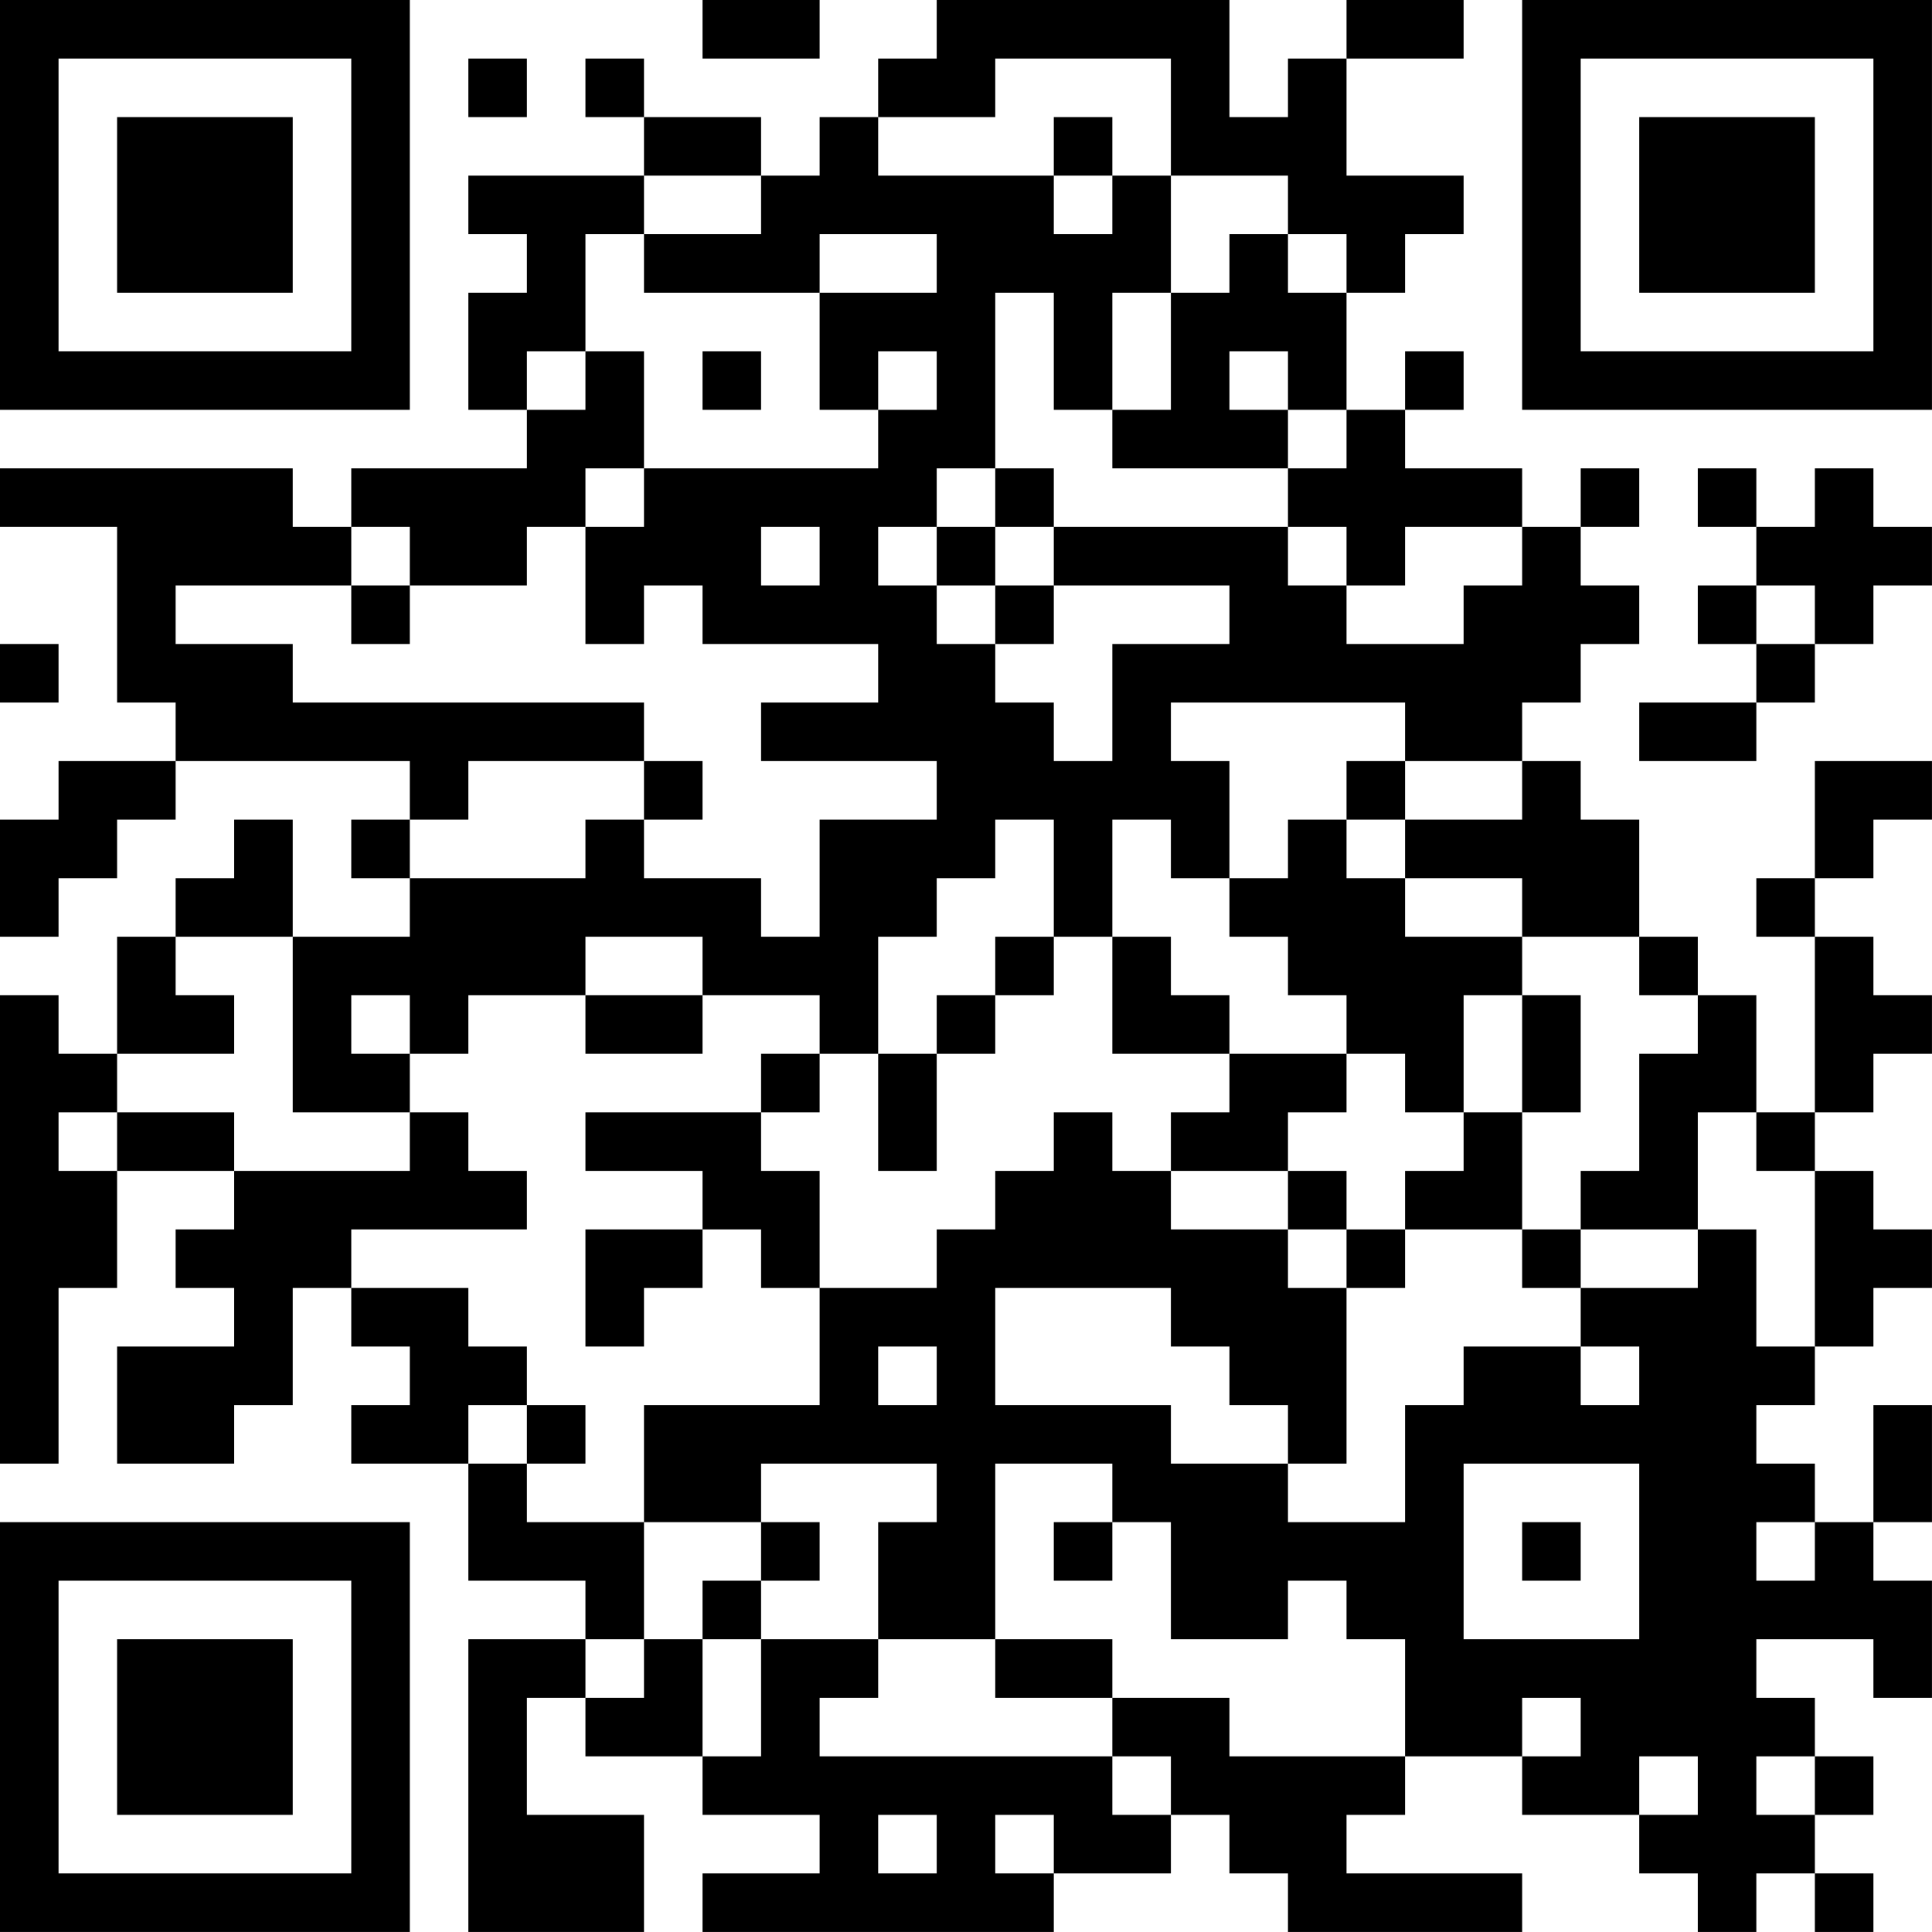 <?xml version="1.0" encoding="UTF-8"?>
<svg xmlns="http://www.w3.org/2000/svg" version="1.1" width="400" height="400" viewBox="0 0 400 400"><rect x="0" y="0" width="400" height="400" fill="#ffffff"/><g transform="scale(12.121)"><g transform="translate(0,0)"><path fill-rule="evenodd" d="M12 0L12 1L14 1L14 0ZM16 0L16 1L15 1L15 2L14 2L14 3L13 3L13 2L11 2L11 1L10 1L10 2L11 2L11 3L8 3L8 4L9 4L9 5L8 5L8 7L9 7L9 8L6 8L6 9L5 9L5 8L0 8L0 9L2 9L2 12L3 12L3 13L1 13L1 14L0 14L0 16L1 16L1 15L2 15L2 14L3 14L3 13L7 13L7 14L6 14L6 15L7 15L7 16L5 16L5 14L4 14L4 15L3 15L3 16L2 16L2 18L1 18L1 17L0 17L0 25L1 25L1 22L2 22L2 20L4 20L4 21L3 21L3 22L4 22L4 23L2 23L2 25L4 25L4 24L5 24L5 22L6 22L6 23L7 23L7 24L6 24L6 25L8 25L8 27L10 27L10 28L8 28L8 33L11 33L11 31L9 31L9 29L10 29L10 30L12 30L12 31L14 31L14 32L12 32L12 33L18 33L18 32L20 32L20 31L21 31L21 32L22 32L22 33L26 33L26 32L23 32L23 31L24 31L24 30L26 30L26 31L28 31L28 32L29 32L29 33L30 33L30 32L31 32L31 33L32 33L32 32L31 32L31 31L32 31L32 30L31 30L31 29L30 29L30 28L32 28L32 29L33 29L33 27L32 27L32 26L33 26L33 24L32 24L32 26L31 26L31 25L30 25L30 24L31 24L31 23L32 23L32 22L33 22L33 21L32 21L32 20L31 20L31 19L32 19L32 18L33 18L33 17L32 17L32 16L31 16L31 15L32 15L32 14L33 14L33 13L31 13L31 15L30 15L30 16L31 16L31 19L30 19L30 17L29 17L29 16L28 16L28 14L27 14L27 13L26 13L26 12L27 12L27 11L28 11L28 10L27 10L27 9L28 9L28 8L27 8L27 9L26 9L26 8L24 8L24 7L25 7L25 6L24 6L24 7L23 7L23 5L24 5L24 4L25 4L25 3L23 3L23 1L25 1L25 0L23 0L23 1L22 1L22 2L21 2L21 0ZM8 1L8 2L9 2L9 1ZM17 1L17 2L15 2L15 3L18 3L18 4L19 4L19 3L20 3L20 5L19 5L19 7L18 7L18 5L17 5L17 8L16 8L16 9L15 9L15 10L16 10L16 11L17 11L17 12L18 12L18 13L19 13L19 11L21 11L21 10L18 10L18 9L22 9L22 10L23 10L23 11L25 11L25 10L26 10L26 9L24 9L24 10L23 10L23 9L22 9L22 8L23 8L23 7L22 7L22 6L21 6L21 7L22 7L22 8L19 8L19 7L20 7L20 5L21 5L21 4L22 4L22 5L23 5L23 4L22 4L22 3L20 3L20 1ZM18 2L18 3L19 3L19 2ZM11 3L11 4L10 4L10 6L9 6L9 7L10 7L10 6L11 6L11 8L10 8L10 9L9 9L9 10L7 10L7 9L6 9L6 10L3 10L3 11L5 11L5 12L11 12L11 13L8 13L8 14L7 14L7 15L10 15L10 14L11 14L11 15L13 15L13 16L14 16L14 14L16 14L16 13L13 13L13 12L15 12L15 11L12 11L12 10L11 10L11 11L10 11L10 9L11 9L11 8L15 8L15 7L16 7L16 6L15 6L15 7L14 7L14 5L16 5L16 4L14 4L14 5L11 5L11 4L13 4L13 3ZM12 6L12 7L13 7L13 6ZM17 8L17 9L16 9L16 10L17 10L17 11L18 11L18 10L17 10L17 9L18 9L18 8ZM29 8L29 9L30 9L30 10L29 10L29 11L30 11L30 12L28 12L28 13L30 13L30 12L31 12L31 11L32 11L32 10L33 10L33 9L32 9L32 8L31 8L31 9L30 9L30 8ZM13 9L13 10L14 10L14 9ZM6 10L6 11L7 11L7 10ZM30 10L30 11L31 11L31 10ZM0 11L0 12L1 12L1 11ZM20 12L20 13L21 13L21 15L20 15L20 14L19 14L19 16L18 16L18 14L17 14L17 15L16 15L16 16L15 16L15 18L14 18L14 17L12 17L12 16L10 16L10 17L8 17L8 18L7 18L7 17L6 17L6 18L7 18L7 19L5 19L5 16L3 16L3 17L4 17L4 18L2 18L2 19L1 19L1 20L2 20L2 19L4 19L4 20L7 20L7 19L8 19L8 20L9 20L9 21L6 21L6 22L8 22L8 23L9 23L9 24L8 24L8 25L9 25L9 26L11 26L11 28L10 28L10 29L11 29L11 28L12 28L12 30L13 30L13 28L15 28L15 29L14 29L14 30L19 30L19 31L20 31L20 30L19 30L19 29L21 29L21 30L24 30L24 28L23 28L23 27L22 27L22 28L20 28L20 26L19 26L19 25L17 25L17 28L15 28L15 26L16 26L16 25L13 25L13 26L11 26L11 24L14 24L14 22L16 22L16 21L17 21L17 20L18 20L18 19L19 19L19 20L20 20L20 21L22 21L22 22L23 22L23 25L22 25L22 24L21 24L21 23L20 23L20 22L17 22L17 24L20 24L20 25L22 25L22 26L24 26L24 24L25 24L25 23L27 23L27 24L28 24L28 23L27 23L27 22L29 22L29 21L30 21L30 23L31 23L31 20L30 20L30 19L29 19L29 21L27 21L27 20L28 20L28 18L29 18L29 17L28 17L28 16L26 16L26 15L24 15L24 14L26 14L26 13L24 13L24 12ZM11 13L11 14L12 14L12 13ZM23 13L23 14L22 14L22 15L21 15L21 16L22 16L22 17L23 17L23 18L21 18L21 17L20 17L20 16L19 16L19 18L21 18L21 19L20 19L20 20L22 20L22 21L23 21L23 22L24 22L24 21L26 21L26 22L27 22L27 21L26 21L26 19L27 19L27 17L26 17L26 16L24 16L24 15L23 15L23 14L24 14L24 13ZM17 16L17 17L16 17L16 18L15 18L15 20L16 20L16 18L17 18L17 17L18 17L18 16ZM10 17L10 18L12 18L12 17ZM25 17L25 19L24 19L24 18L23 18L23 19L22 19L22 20L23 20L23 21L24 21L24 20L25 20L25 19L26 19L26 17ZM13 18L13 19L10 19L10 20L12 20L12 21L10 21L10 23L11 23L11 22L12 22L12 21L13 21L13 22L14 22L14 20L13 20L13 19L14 19L14 18ZM15 23L15 24L16 24L16 23ZM9 24L9 25L10 25L10 24ZM25 25L25 28L28 28L28 25ZM13 26L13 27L12 27L12 28L13 28L13 27L14 27L14 26ZM18 26L18 27L19 27L19 26ZM26 26L26 27L27 27L27 26ZM30 26L30 27L31 27L31 26ZM17 28L17 29L19 29L19 28ZM26 29L26 30L27 30L27 29ZM28 30L28 31L29 31L29 30ZM30 30L30 31L31 31L31 30ZM15 31L15 32L16 32L16 31ZM17 31L17 32L18 32L18 31ZM0 0L0 7L7 7L7 0ZM1 1L1 6L6 6L6 1ZM2 2L2 5L5 5L5 2ZM26 0L26 7L33 7L33 0ZM27 1L27 6L32 6L32 1ZM28 2L28 5L31 5L31 2ZM0 26L0 33L7 33L7 26ZM1 27L1 32L6 32L6 27ZM2 28L2 31L5 31L5 28Z" fill="#000000"/></g></g></svg>

